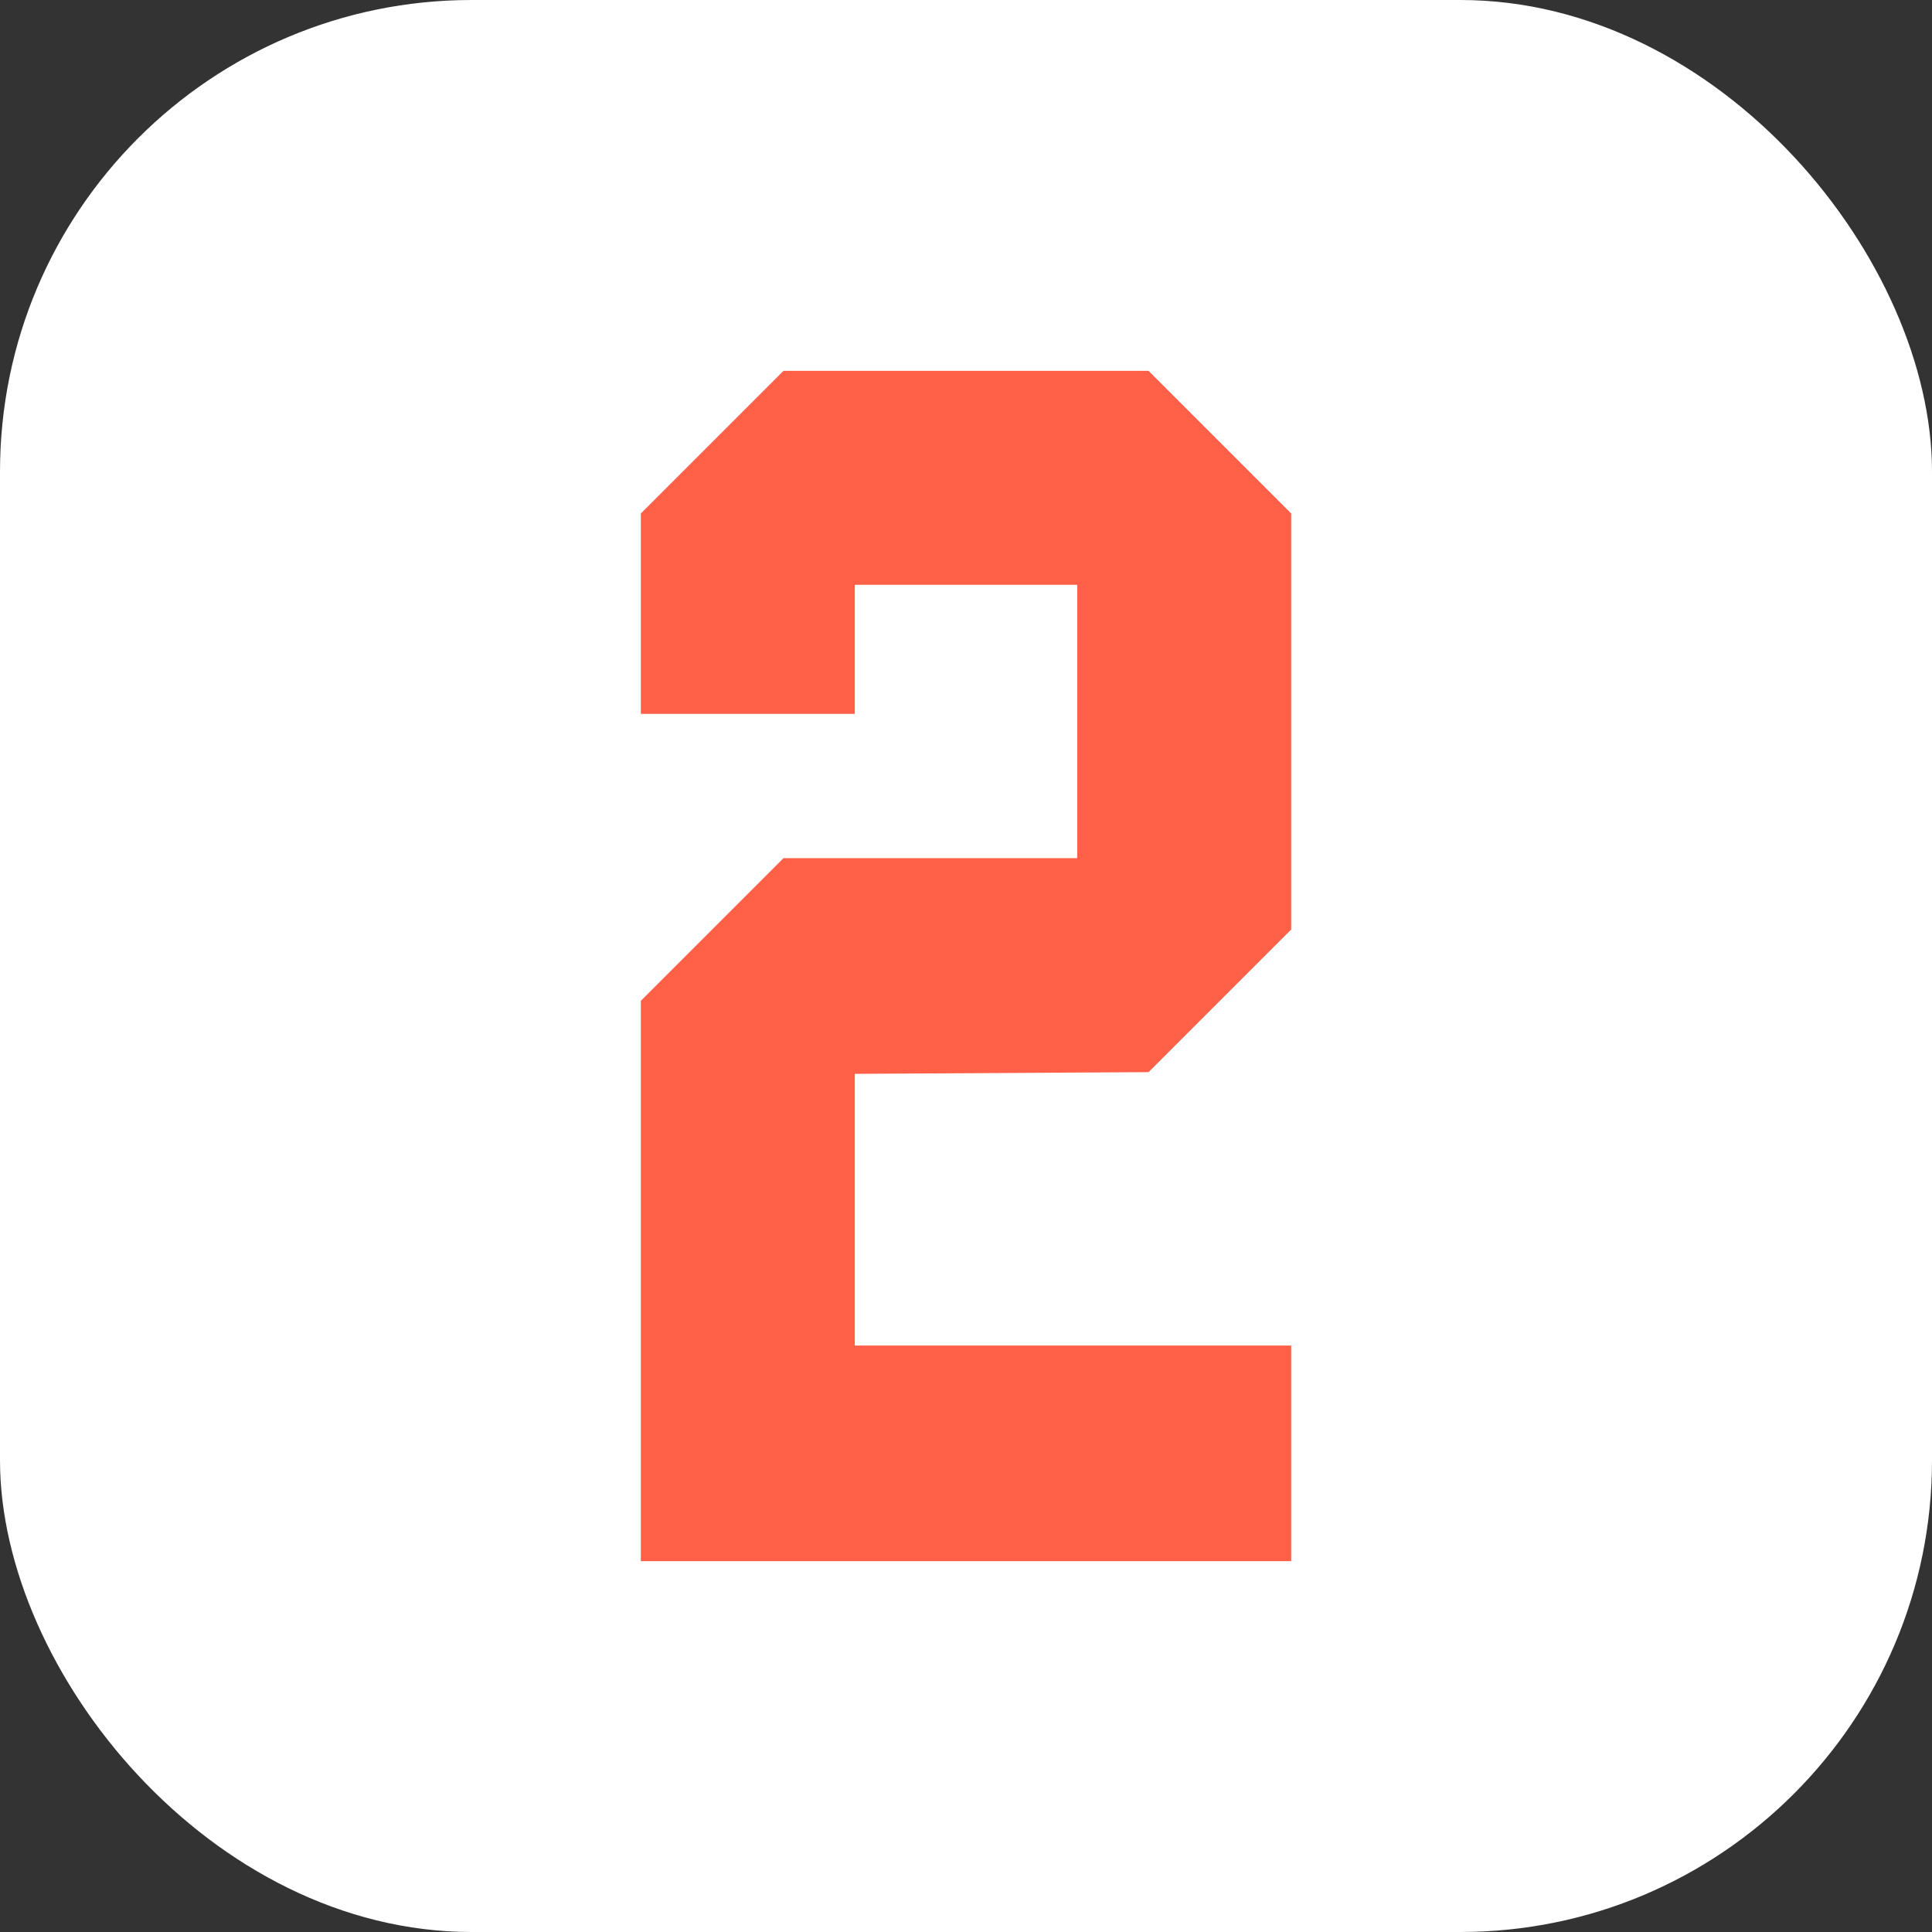 <?xml version="1.0" encoding="UTF-8"?> <svg xmlns="http://www.w3.org/2000/svg" xmlns:xlink="http://www.w3.org/1999/xlink" id="Layer_2" viewBox="0 0 512 512" data-name="Layer 2"><rect x="0" y="0" width="512" height="512" fill="#333333" stroke="none"/><linearGradient id="linear-gradient" gradientUnits="userSpaceOnUse" x1="36.61" x2="475.39" y1="36.61" y2="475.39"><stop offset="0" stop-color="#59e6ff"></stop><stop offset="1" stop-color="#002bc7"></stop></linearGradient><g id="Numbers"><g id="_02" data-name="02"><rect id="Background" fill="url(#linear-gradient)" height="512" rx="125" width="512" style="fill: rgb(255, 255, 255);"></rect><path id="_02-2" d="m169.83 136.08 37.8-37.8h96.75l37.8 37.8v110.25l-37.8 37.8-77.85.45v72h115.65v57.15h-172.35v-148.5l37.8-37.8h77.85v-72.45h-58.95v34.2h-56.7z" fill="#fff" data-name="02" style="fill: rgb(255, 96, 71);"></path></g></g></svg> 